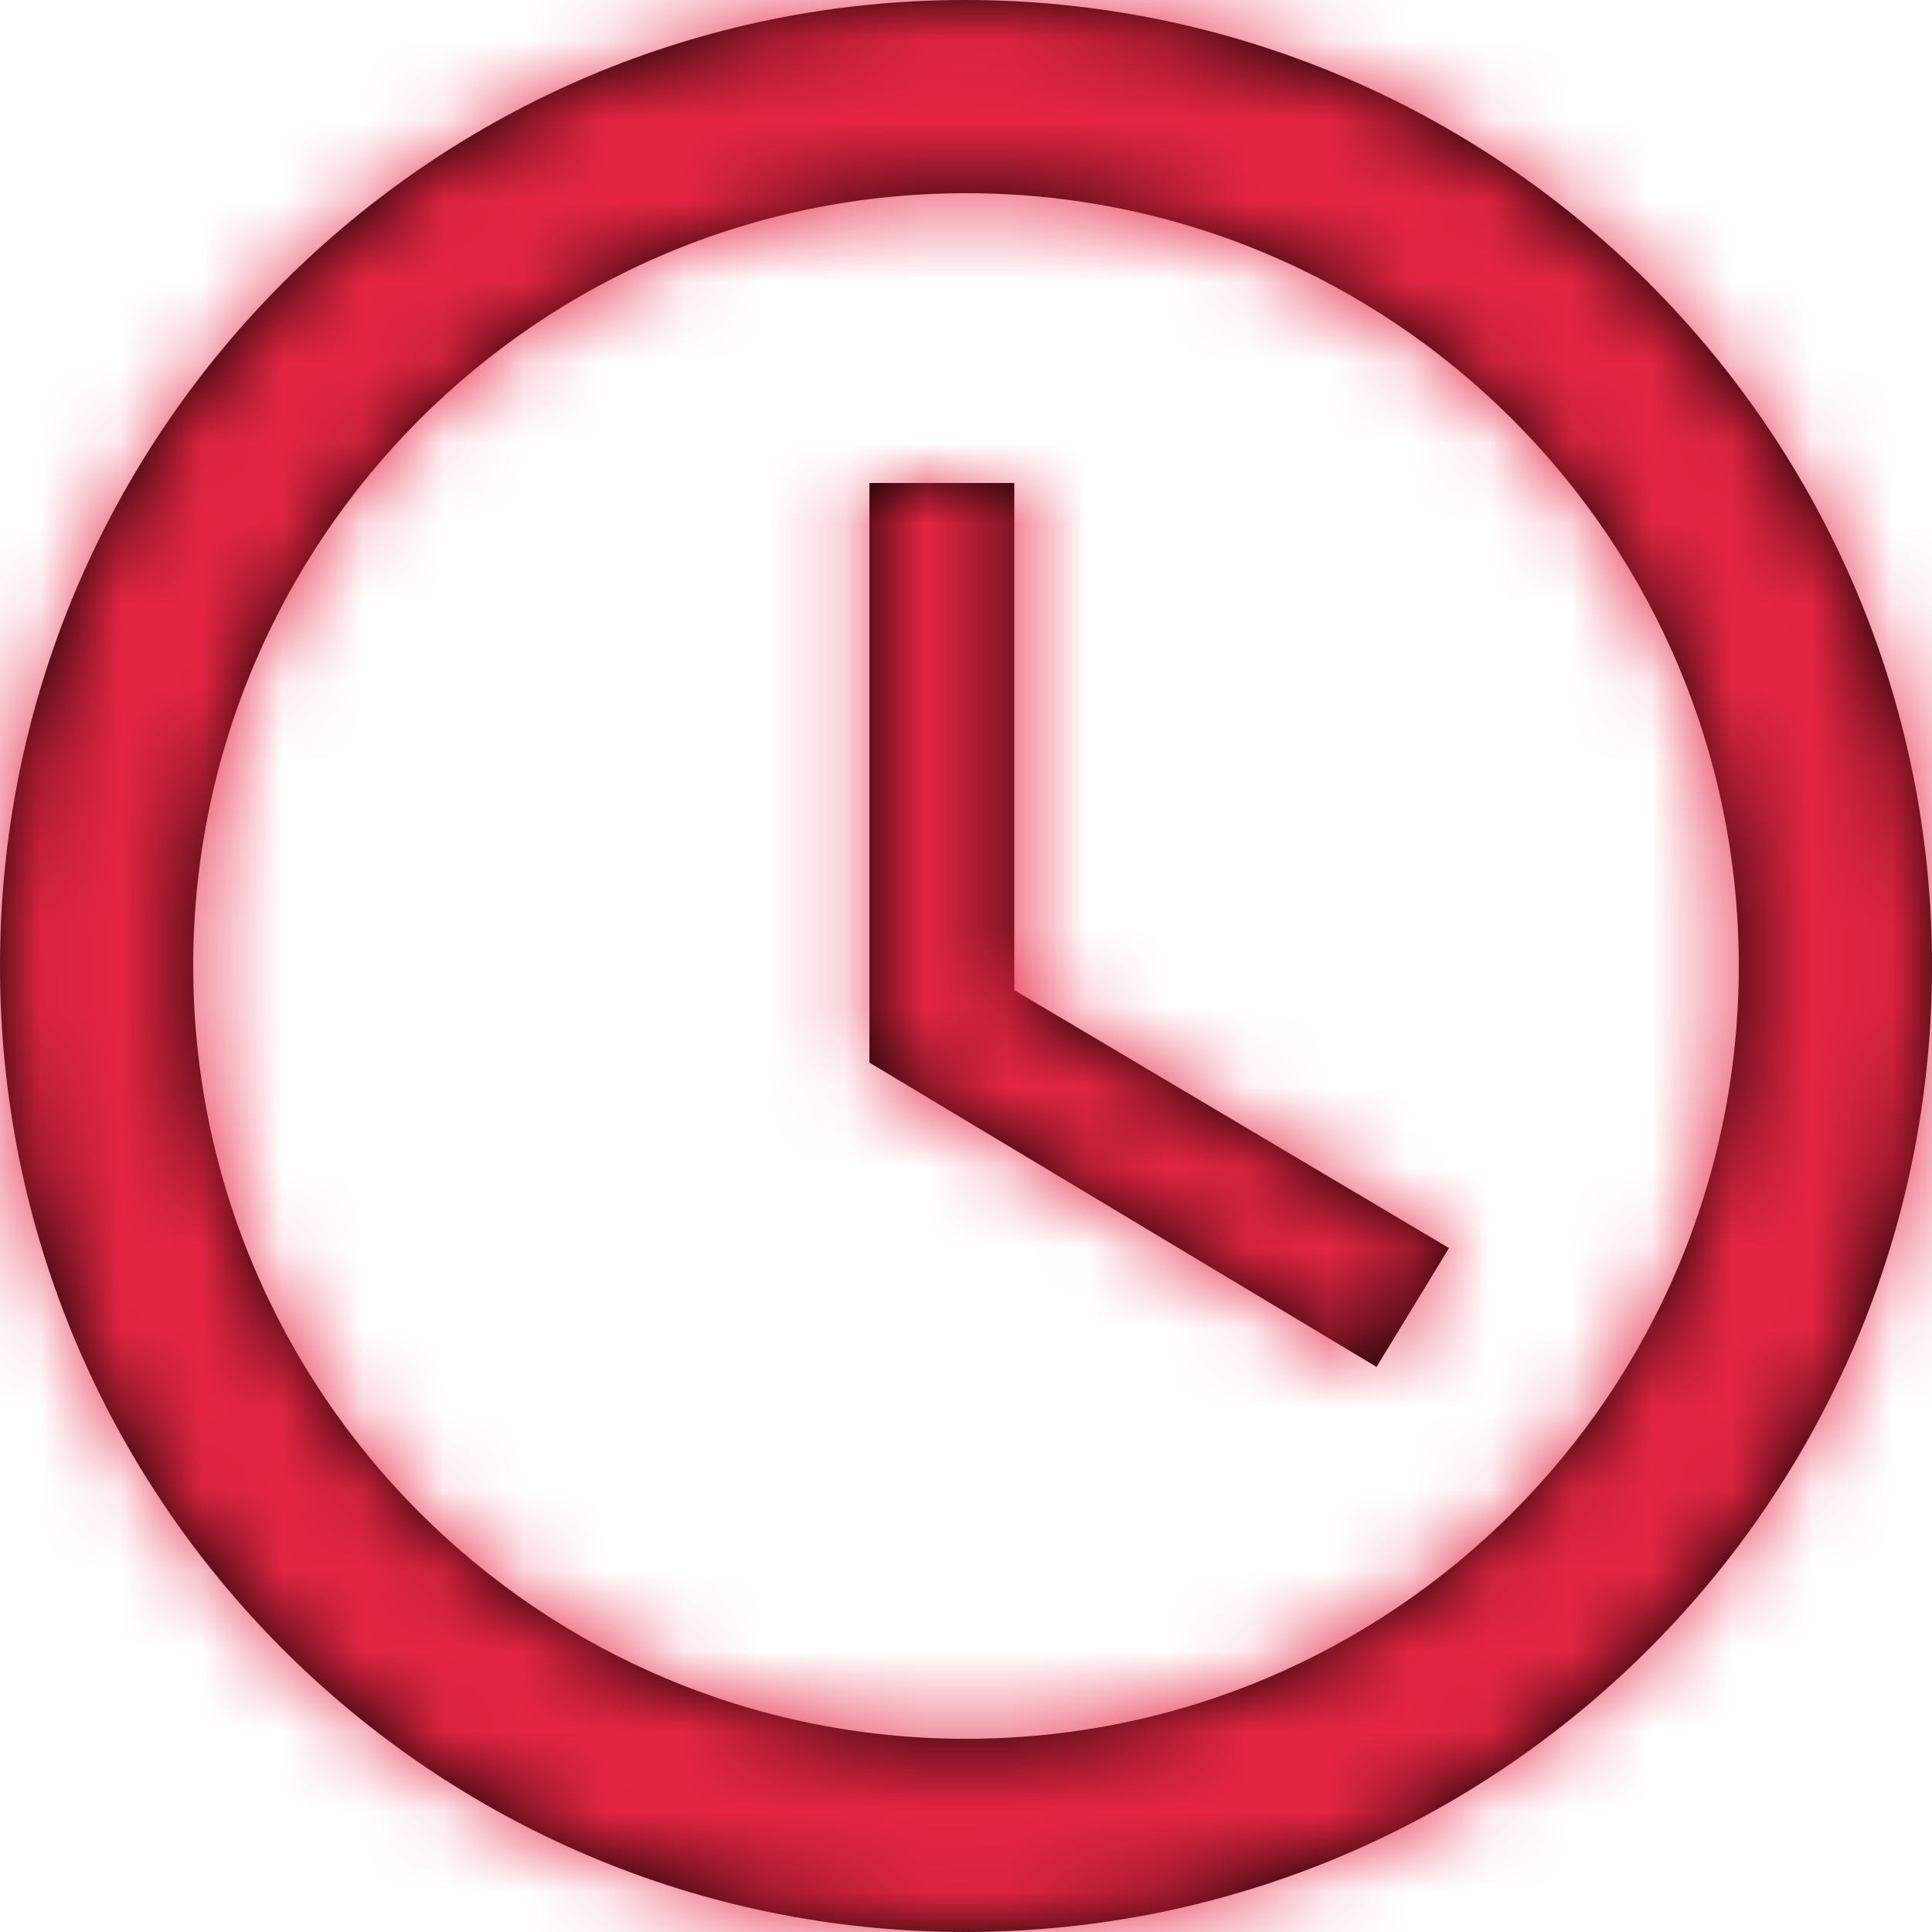 <?xml version="1.0" encoding="UTF-8"?>
<svg width="24px" height="24px" viewBox="0 0 24 24" version="1.1" xmlns="http://www.w3.org/2000/svg" xmlns:xlink="http://www.w3.org/1999/xlink">
    <!-- Generator: sketchtool 57.1 (101010) - https://sketch.com -->
    <title>9EECC0E3-7159-4C9F-AF68-4DA88C3F0B6E@1.00x</title>
    <desc>Created with sketchtool.</desc>
    <defs>
        <path d="M11.988,0 C18.624,0 24,5.376 24,12 C24,18.624 18.624,24 11.988,24 C5.364,24 0,18.624 0,12 C0,5.376 5.364,0 11.988,0 Z M12,2.4 C6.696,2.4 2.4,6.696 2.4,12 C2.4,17.304 6.696,21.6 12,21.6 C17.304,21.6 21.6,17.304 21.6,12 C21.6,6.696 17.304,2.4 12,2.4 Z M12.6,6 L12.6,12.3 L18,15.504 L17.1,16.98 L10.8,13.2 L10.8,6 L12.6,6 Z" id="path-1"></path>
    </defs>
    <g id="Styles" stroke="none" stroke-width="1" fill="none" fill-rule="evenodd">
        <g id="StyleGuide/Lucky" transform="translate(-476, -4259)">
            <g id="Icons" transform="translate(100, 3558)">
                <g id="Elements/Icons/Clock" transform="translate(376, 701)">
                    <g id="📐-Spacers/▫️Spacer">
                        <rect id="Padding" x="0" y="0" width="24" height="24"></rect>
                    </g>
                    <mask id="mask-2" fill="white">
                        <use xlink:href="#path-1"></use>
                    </mask>
                    <use id="Clock" fill="#000000" fill-rule="nonzero" xlink:href="#path-1"></use>
                    <g id="Styles/Colors/Lucky1" mask="url(#mask-2)" fill="#E42542" fill-rule="evenodd">
                        <rect id="Rectangle" x="0" y="0" width="24" height="24"></rect>
                    </g>
                </g>
            </g>
        </g>
    </g>
</svg>